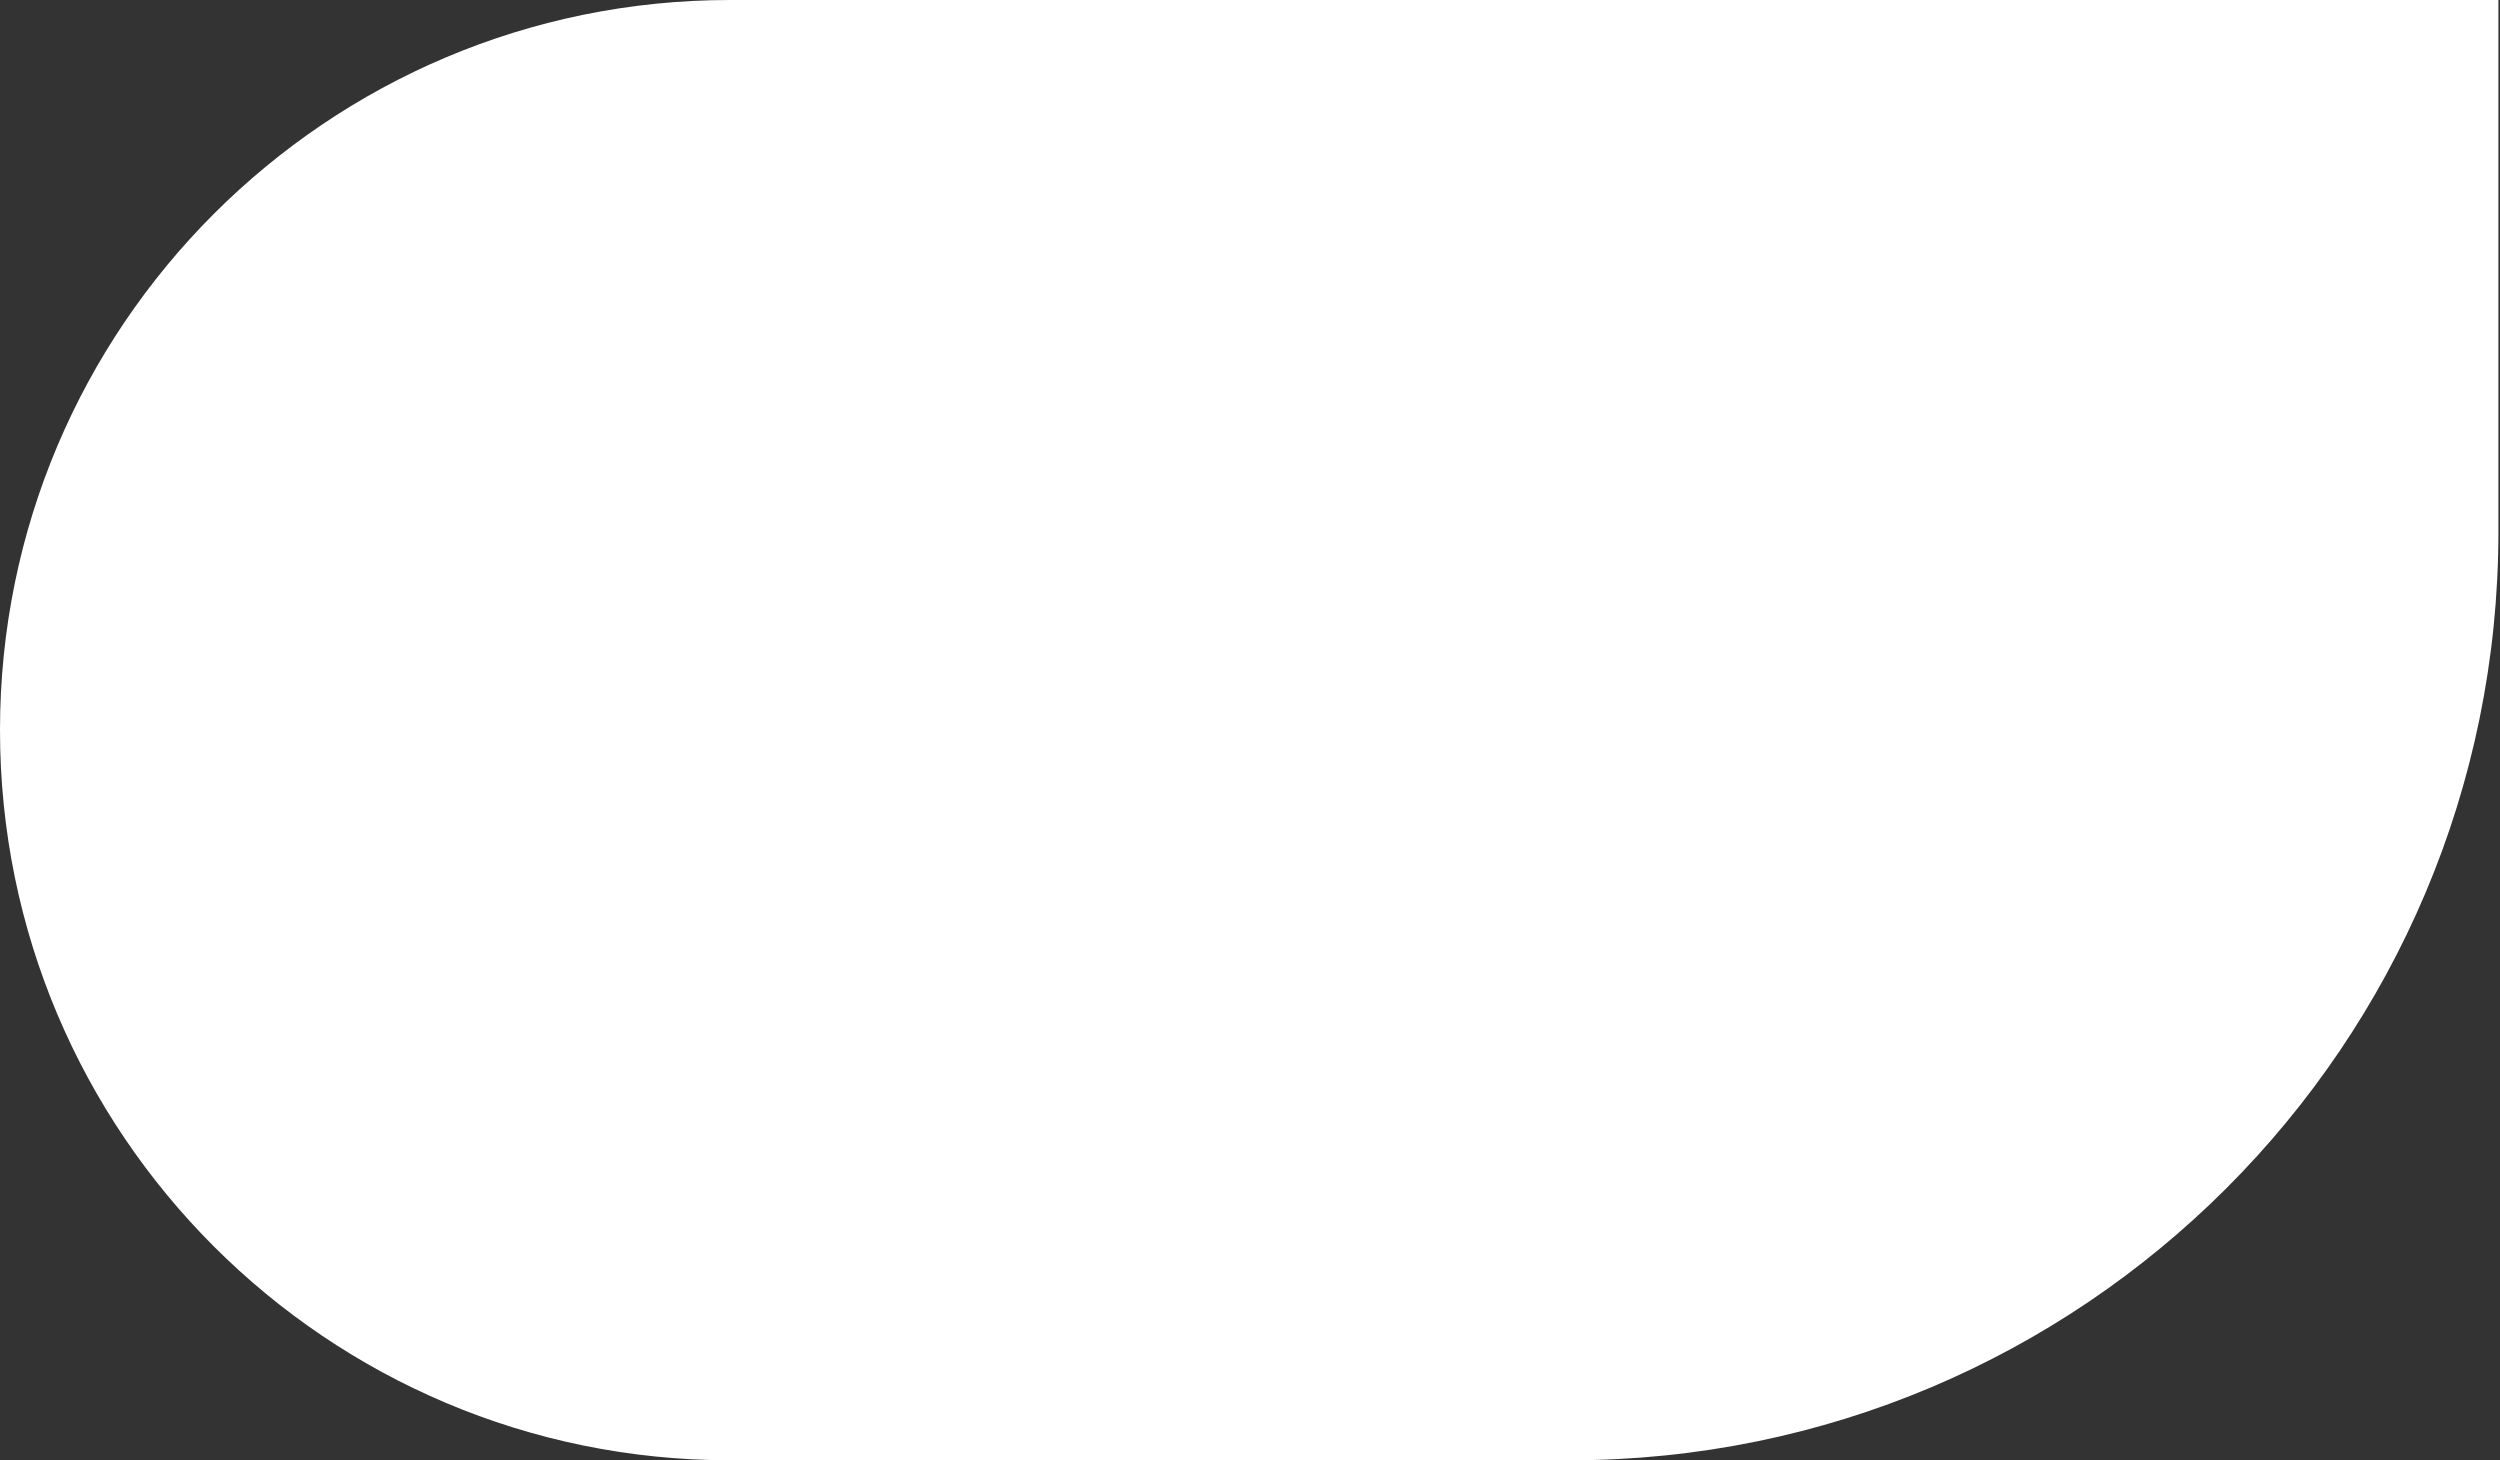 <?xml version="1.0" encoding="UTF-8"?> <svg xmlns="http://www.w3.org/2000/svg" width="428" height="250" viewBox="0 0 428 250" fill="none"><rect x="0" y="0" width="428" height="250" fill="#333333" stroke="none"/> <path d="M0 125C0 55.964 55.964 0 125 0H427.728V91C427.728 178.813 356.542 250 268.728 250H125C55.964 250 0 194.036 0 125Z" fill="white"></path> </svg> 